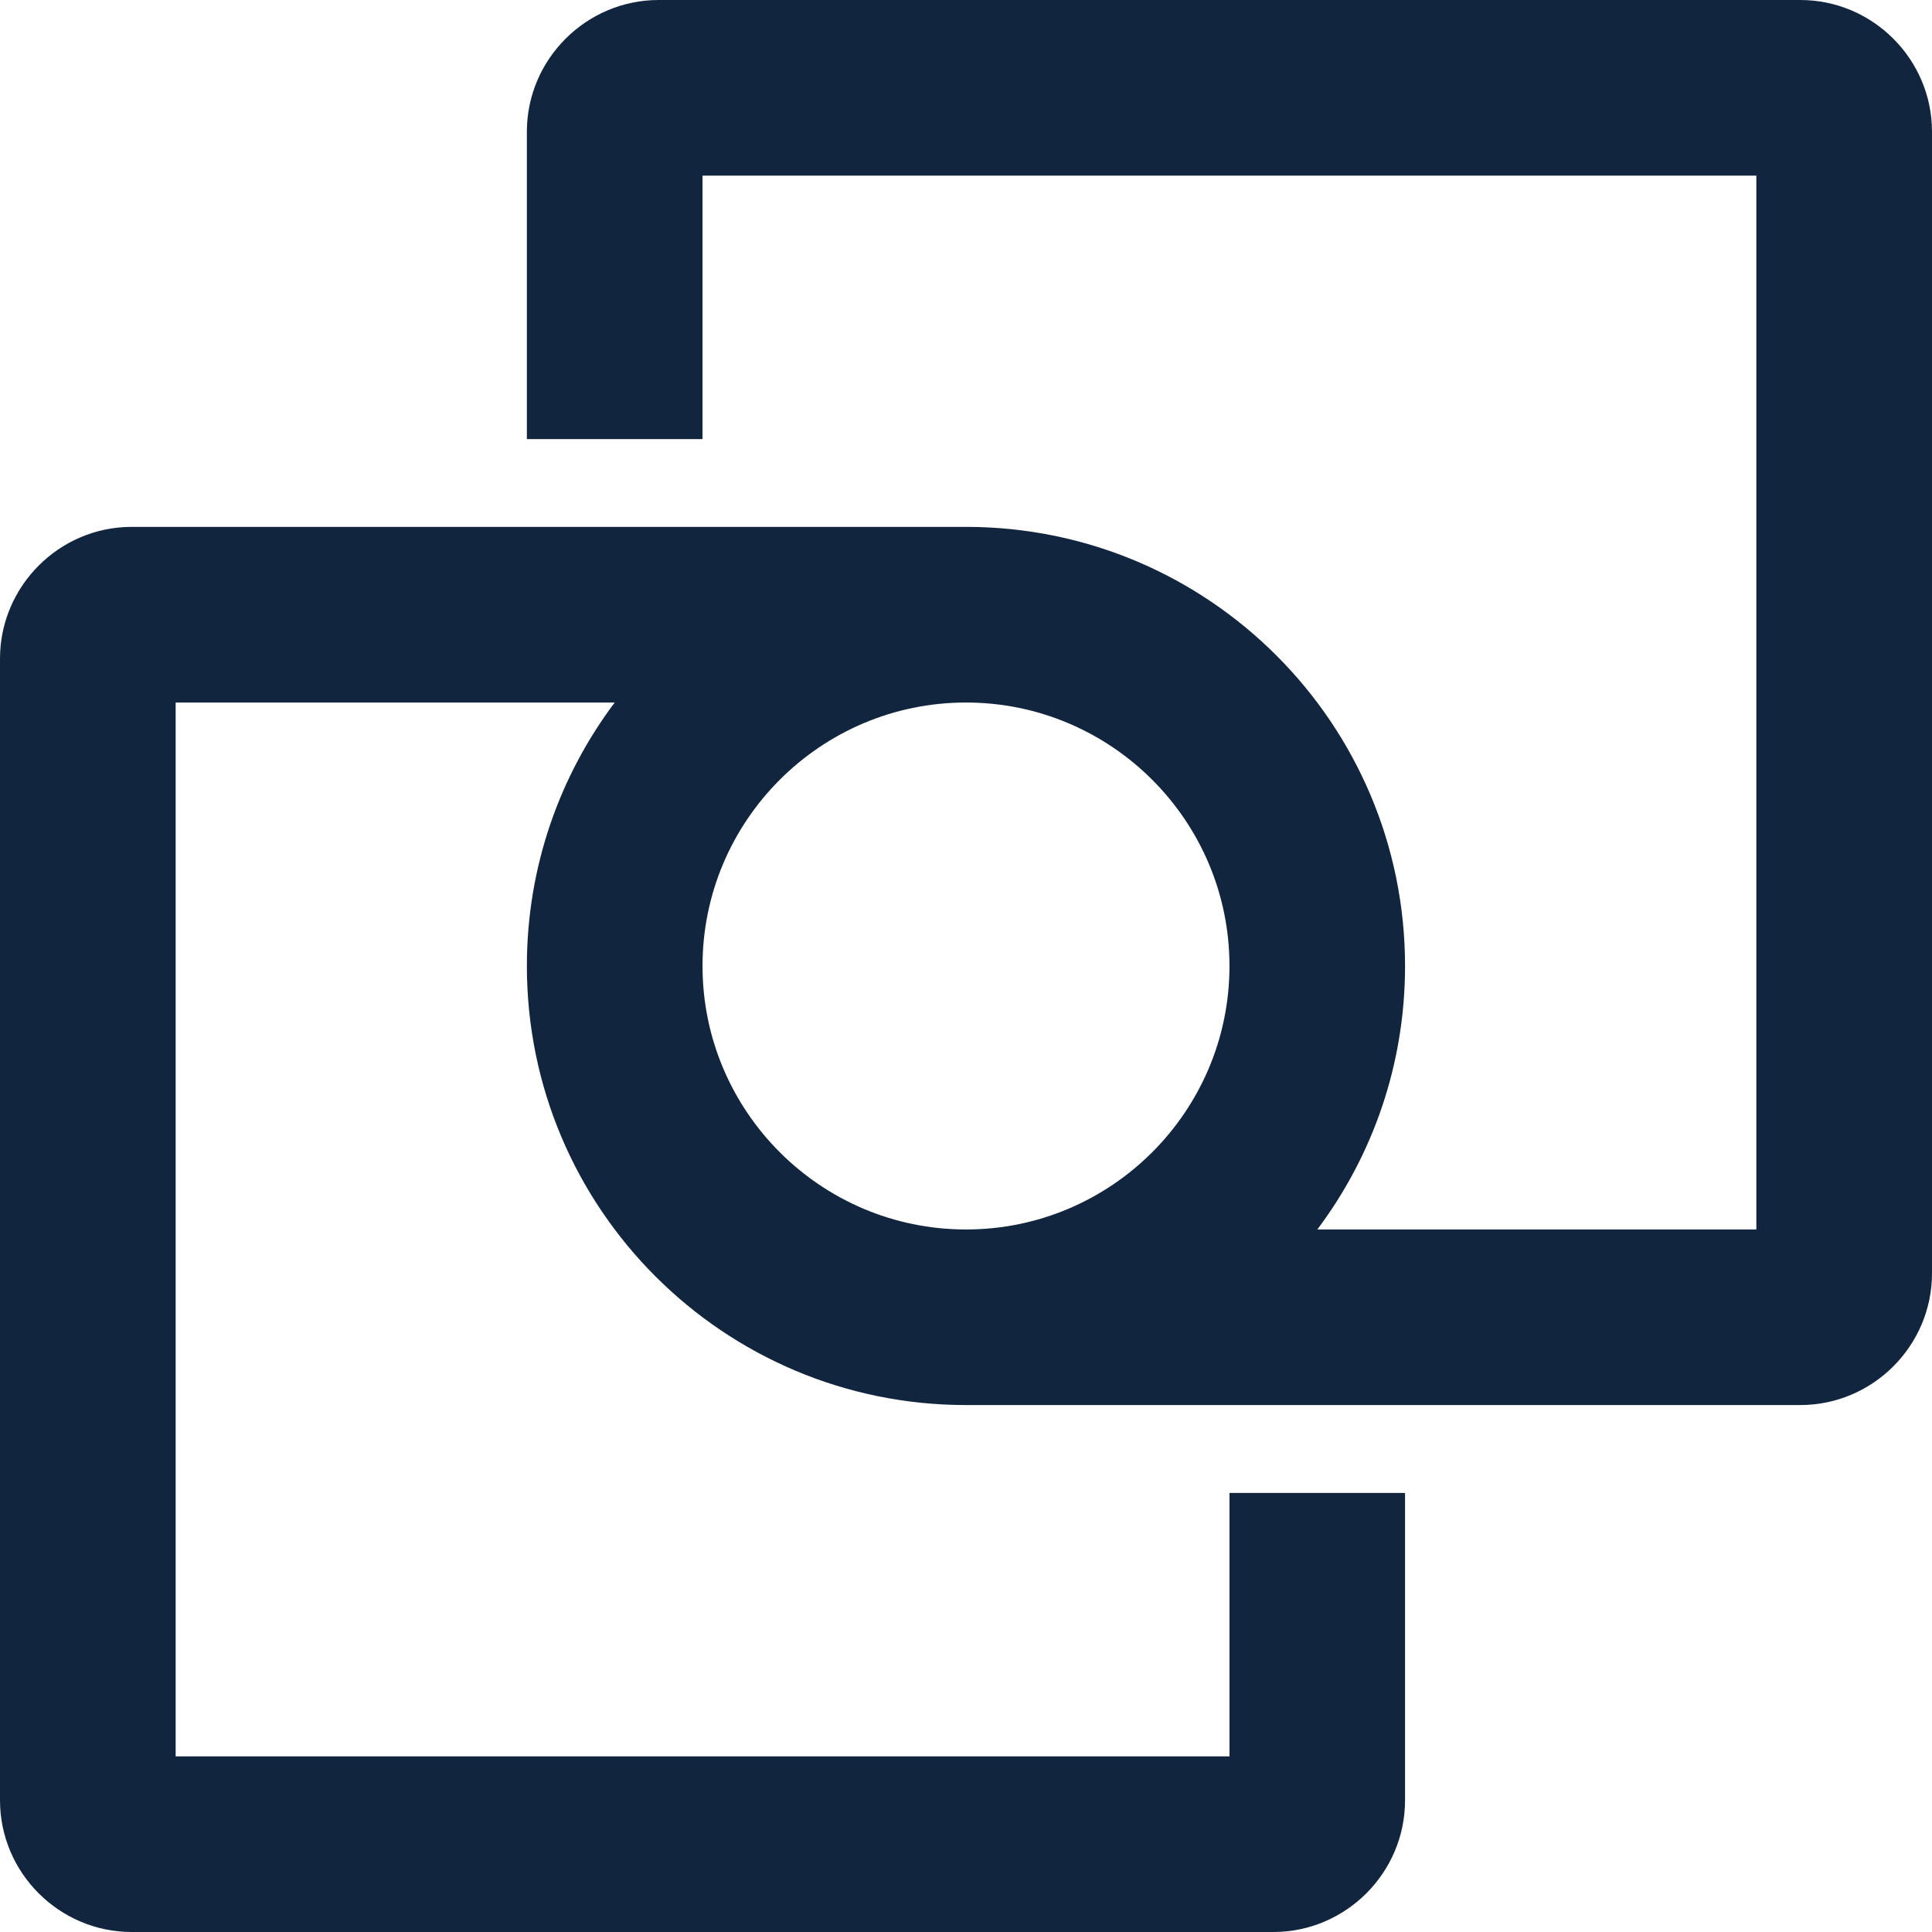 <svg width="64" height="64" viewBox="0 0 24 24" fill="none" xmlns="http://www.w3.org/2000/svg">
<path fill-rule="evenodd" clip-rule="evenodd" d="M8.727 12C8.727 10.195 10.195 8.727 12 8.727C13.805 8.727 15.273 10.195 15.273 12C15.273 13.805 13.805 15.273 12 15.273C10.195 15.273 8.727 13.805 8.727 12ZM22.364 0H8.182C7.282 0 6.545 0.736 6.545 1.636V5.455H8.727V2.182H21.818V15.273H16.364C17.049 14.361 17.454 13.228 17.454 12C17.454 8.988 15.012 6.545 12 6.545H1.636C0.736 6.545 0 7.282 0 8.182V22.364C0 23.264 0.736 24 1.636 24H15.818C16.718 24 17.454 23.264 17.454 22.364V18.546H15.273V21.818H2.182V8.727H7.636C6.951 9.639 6.545 10.772 6.545 12C6.545 15.012 8.988 17.454 12 17.454H22.364C23.264 17.454 24 16.718 24 15.818V1.636C24 0.736 23.264 0 22.364 0Z" fill="#12253e"/>
</svg>
